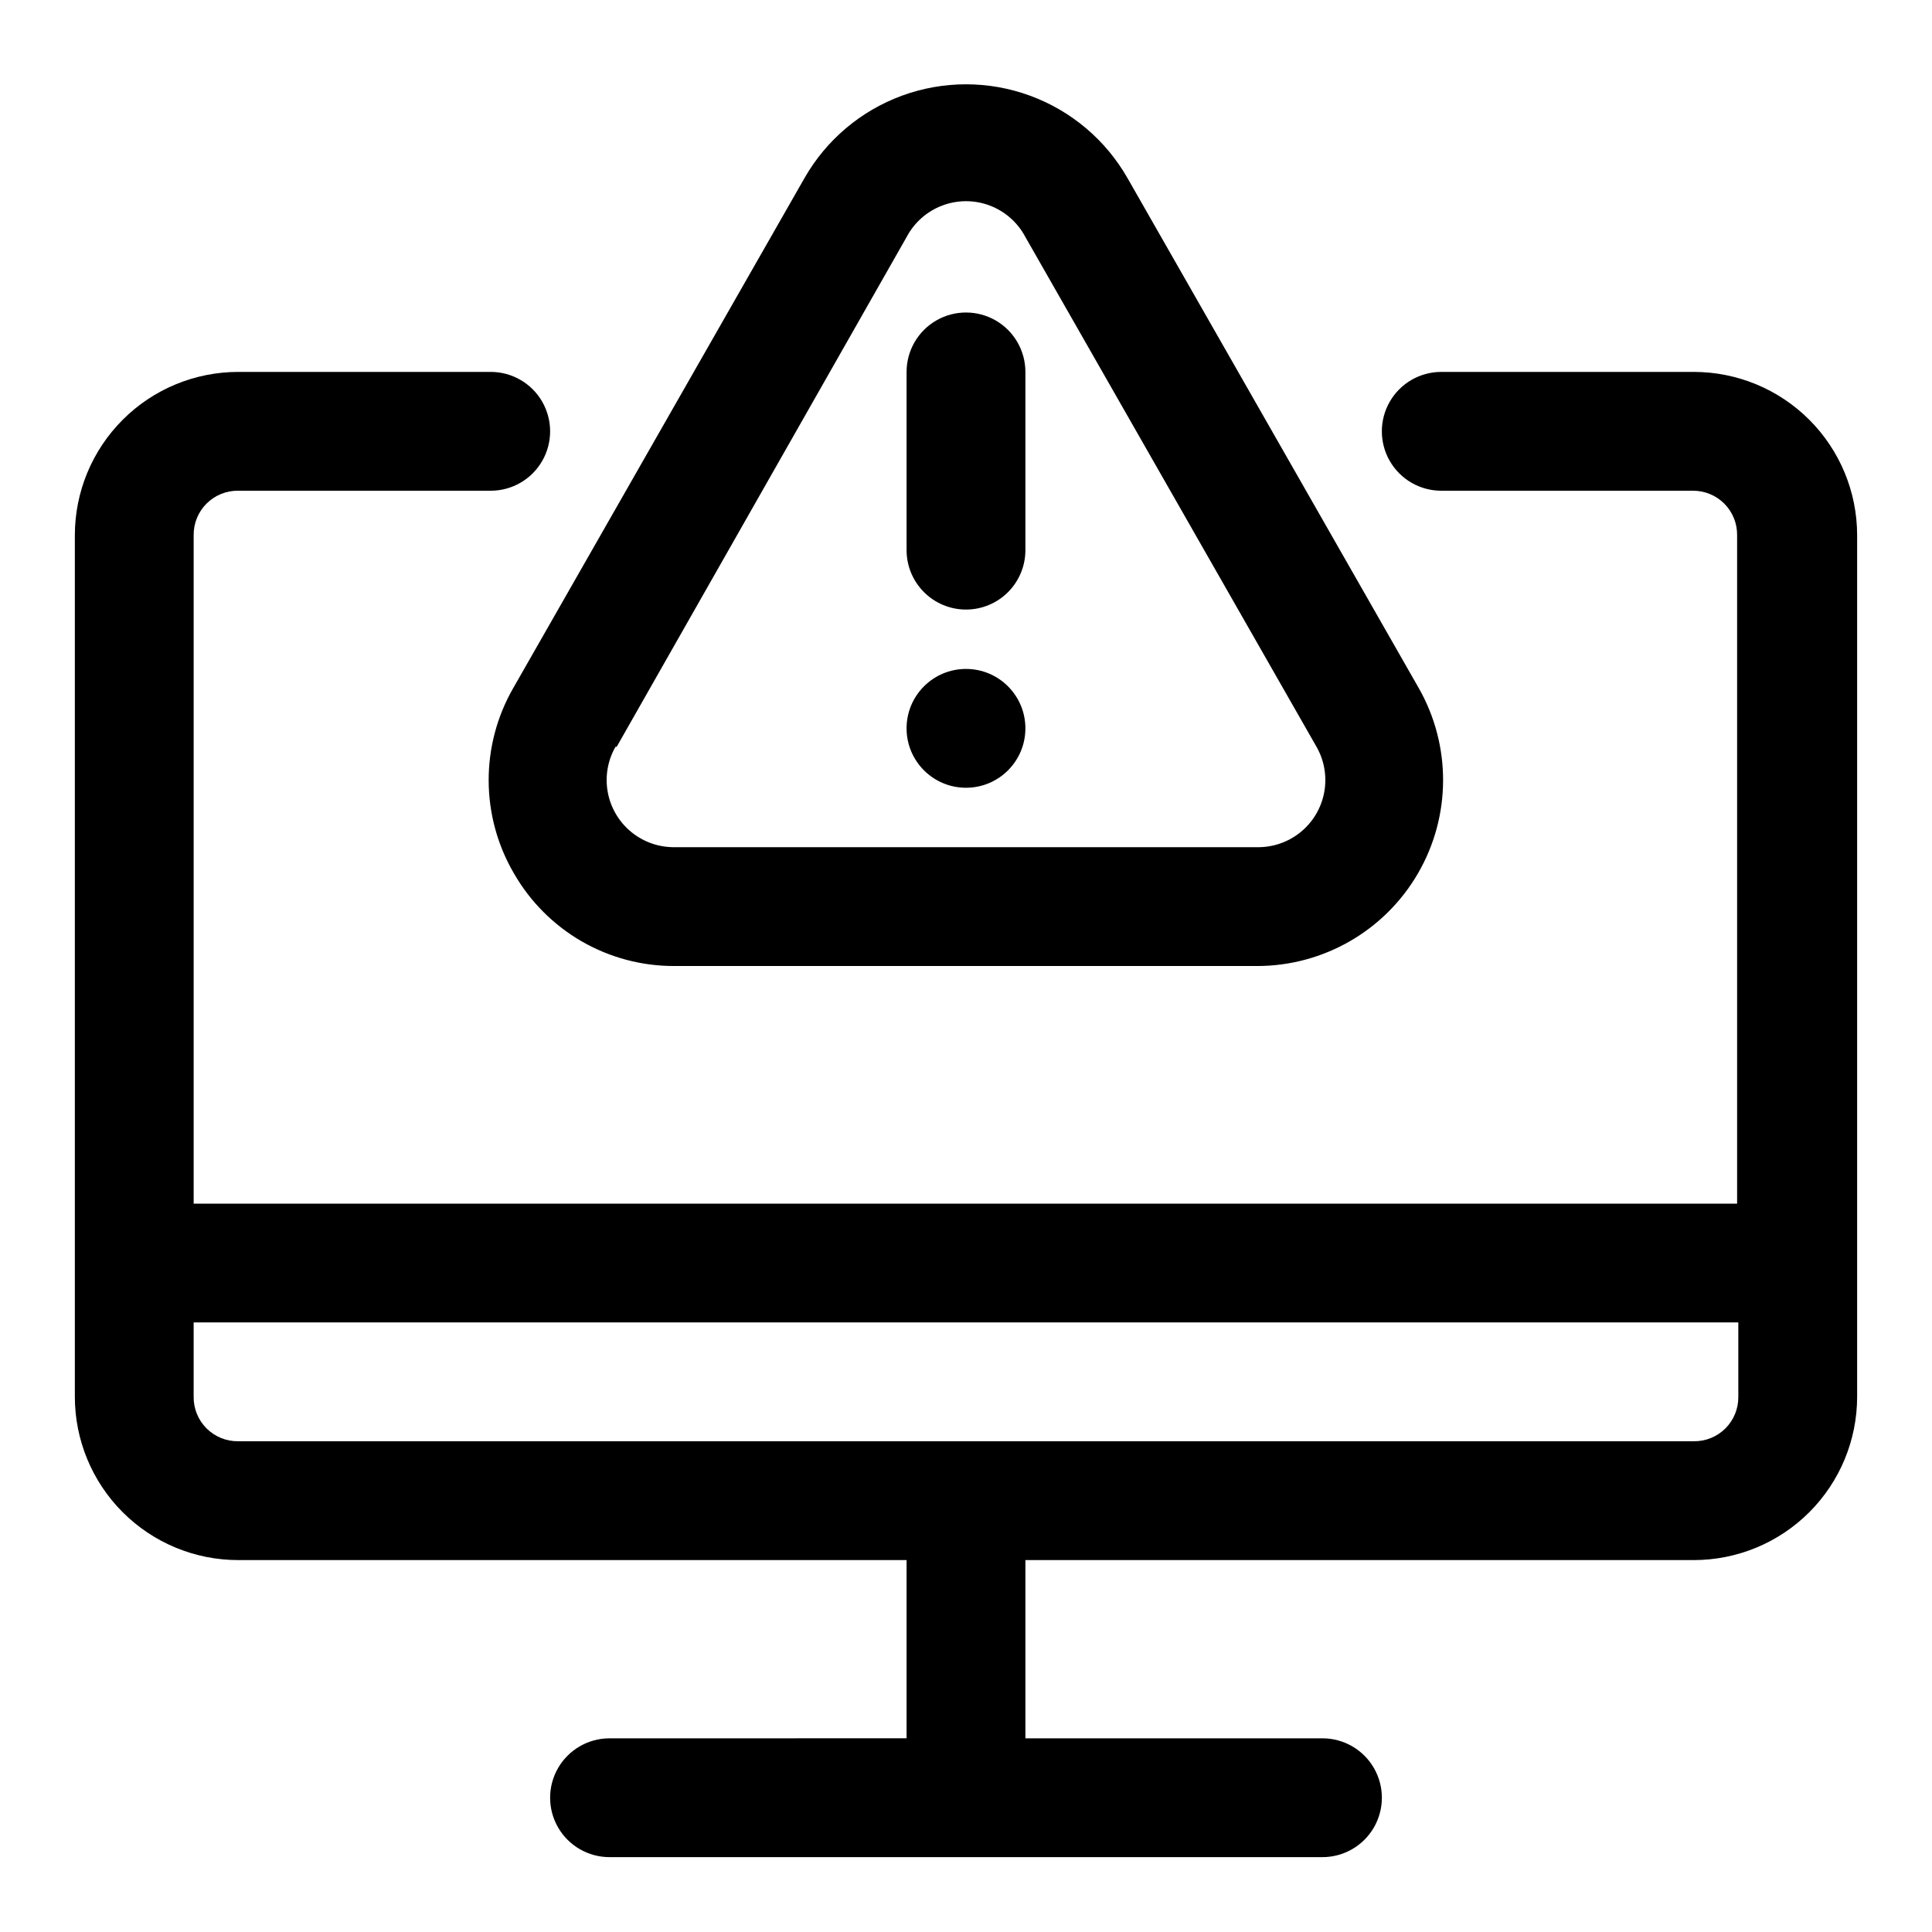 <?xml version="1.0" encoding="UTF-8"?>
<!-- Uploaded to: SVG Repo, www.svgrepo.com, Generator: SVG Repo Mixer Tools -->
<svg fill="#000000" width="800px" height="800px" version="1.1" viewBox="144 144 512 512" xmlns="http://www.w3.org/2000/svg">
 <g>
  <path d="m592.86 242.56h-66.914c-5.625 0-10.82 3-13.633 7.871-2.812 4.871-2.812 10.875 0 15.746 2.812 4.871 8.008 7.871 13.633 7.871h66.598c3.144-0.043 6.176 1.188 8.398 3.41 2.223 2.223 3.453 5.254 3.41 8.398v177.12h-409.03v-177.12c-0.043-3.144 1.188-6.176 3.414-8.398 2.223-2.223 5.25-3.453 8.395-3.41h66.914c5.625 0 10.82-3 13.633-7.871 2.812-4.871 2.812-10.875 0-15.746-2.812-4.871-8.008-7.871-13.633-7.871h-66.914c-11.48 0-22.496 4.562-30.613 12.68-8.121 8.121-12.684 19.133-12.684 30.617v228.29c0 11.48 4.562 22.492 12.684 30.613 8.117 8.121 19.133 12.68 30.613 12.68h177.12v47.23l-78.719 0.004c-5.625 0-10.824 3-13.637 7.871-2.812 4.871-2.812 10.871 0 15.746 2.812 4.871 8.012 7.871 13.637 7.871h188.93c5.625 0 10.824-3 13.637-7.871 2.812-4.875 2.812-10.875 0-15.746-2.812-4.871-8.012-7.871-13.637-7.871h-78.719v-47.234h177.12c11.484 0 22.496-4.559 30.613-12.68 8.121-8.121 12.684-19.133 12.684-30.613v-228.29c0-11.484-4.562-22.496-12.684-30.617-8.117-8.117-19.129-12.68-30.613-12.68zm0 283.39-385.73-0.004c-3.144 0.043-6.172-1.188-8.395-3.41-2.227-2.223-3.457-5.25-3.414-8.395v-19.684h409.35v19.684c0.043 3.144-1.188 6.172-3.41 8.395-2.227 2.223-5.254 3.453-8.398 3.41z"/>
  <path d="m400 305.54c4.176 0 8.18-1.66 11.133-4.613 2.949-2.953 4.609-6.957 4.609-11.133v-47.23c0-5.625-3-10.824-7.871-13.637s-10.875-2.812-15.746 0-7.871 8.012-7.871 13.637v47.23c0 4.176 1.66 8.18 4.613 11.133 2.953 2.953 6.957 4.613 11.133 4.613z"/>
  <path d="m415.74 337.02c0 8.695-7.047 15.742-15.742 15.742s-15.746-7.047-15.746-15.742c0-8.695 7.051-15.746 15.746-15.746s15.742 7.051 15.742 15.746"/>
  <path d="m280.19 375.44c4.297 7.508 10.512 13.738 18.008 18.055 7.496 4.316 16.008 6.562 24.656 6.508h154.29c17.559 0.004 33.793-9.336 42.617-24.52 8.824-15.18 8.902-33.91 0.207-49.164l-77.145-135.08c-5.769-10.129-14.938-17.883-25.879-21.891-10.941-4.008-22.949-4.008-33.895 0-10.941 4.008-20.109 11.762-25.875 21.891l-77.145 135.08h-0.004c-4.301 7.477-6.555 15.957-6.523 24.582 0.027 8.625 2.332 17.09 6.684 24.539zm27.238-33.535 76.828-135.08c2.023-3.844 5.383-6.816 9.441-8.352 4.062-1.539 8.547-1.539 12.605 0 4.062 1.535 7.418 4.508 9.441 8.352l77.145 135.08c2.086 3.652 2.809 7.926 2.043 12.062-0.766 4.137-2.973 7.867-6.231 10.527-3.254 2.664-7.348 4.086-11.555 4.019h-154.29c-4.203 0.066-8.297-1.355-11.555-4.019-3.254-2.66-5.465-6.391-6.231-10.527-0.766-4.137-0.043-8.41 2.043-12.062z"/>
 </g>
</svg>